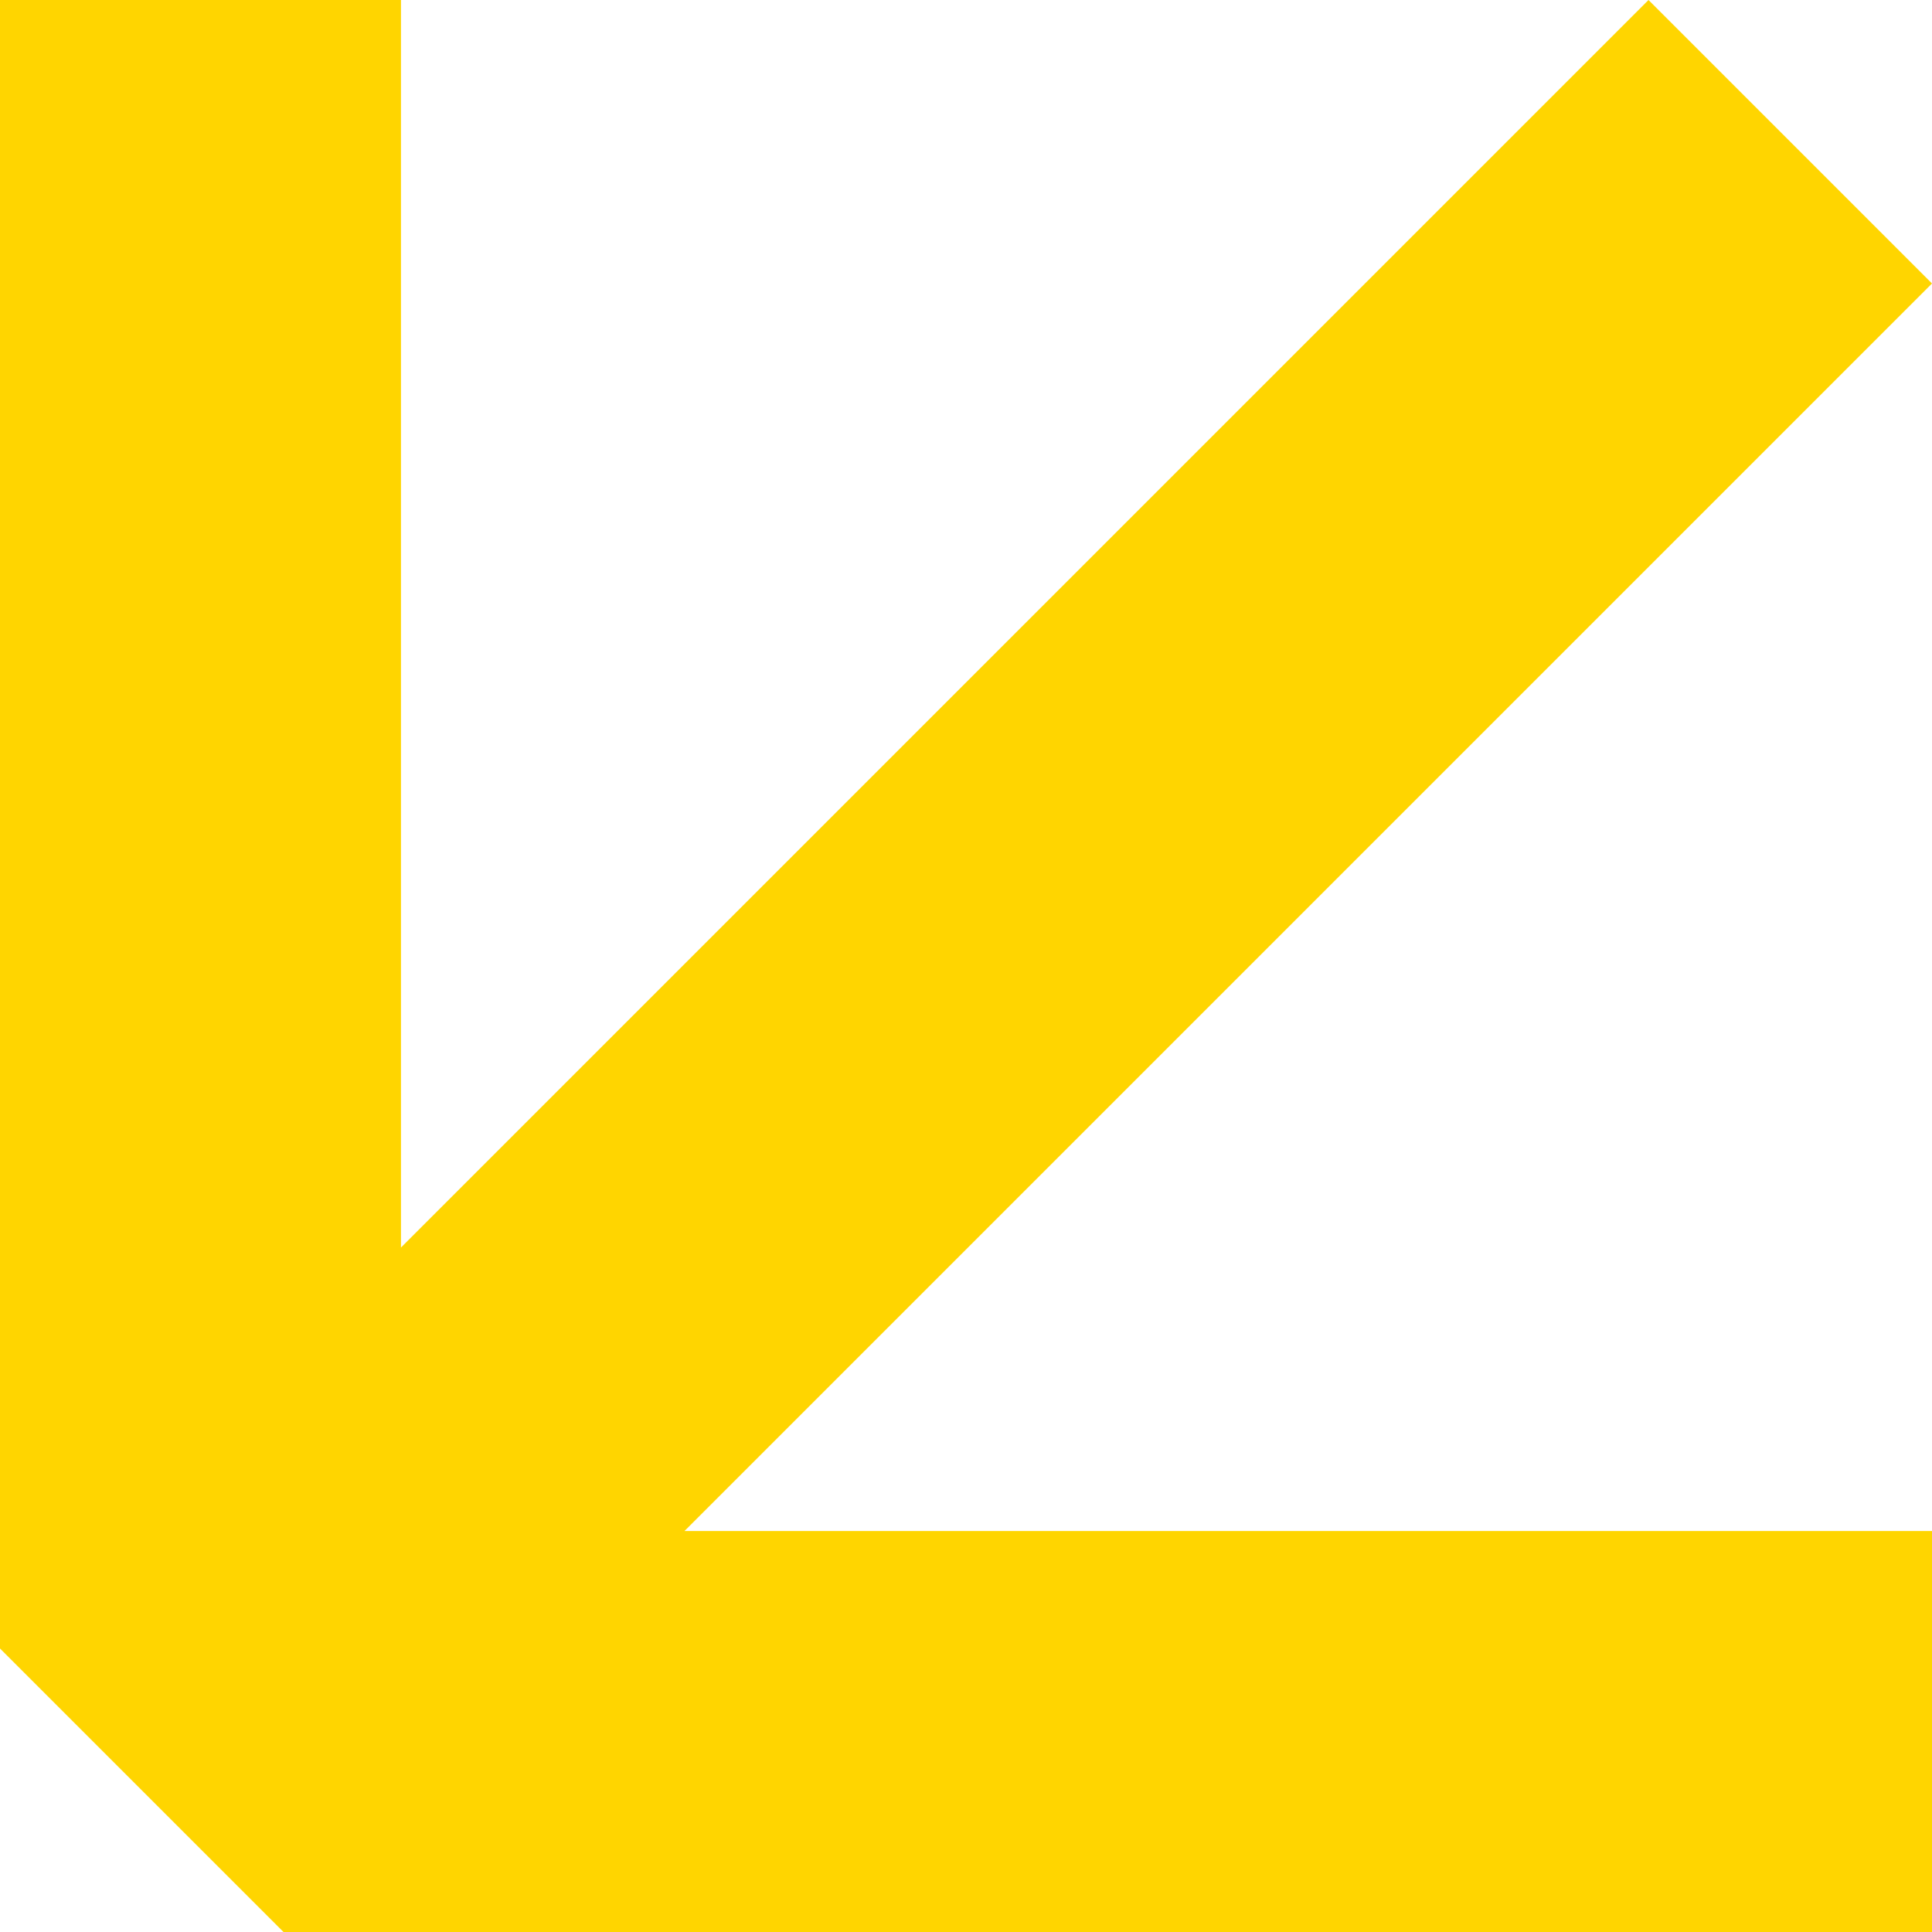 <?xml version="1.0" encoding="utf-8"?>
<!-- Generator: Adobe Illustrator 27.4.0, SVG Export Plug-In . SVG Version: 6.00 Build 0)  -->
<svg version="1.1" id="Layer_1" xmlns="http://www.w3.org/2000/svg" xmlns:xlink="http://www.w3.org/1999/xlink" x="0px" y="0px"
	 viewBox="0 0 350 350" style="enable-background:new 0 0 350 350;" xml:space="preserve">
<style type="text/css">
	.st0{fill:#FFD500;}
</style>
<polygon class="st0" points="0,298.64 51.36,350 350,350 350,277.36 124,277.36 350,51.36 298.64,0 72.64,226 72.64,0 0,0 "/>
</svg>
